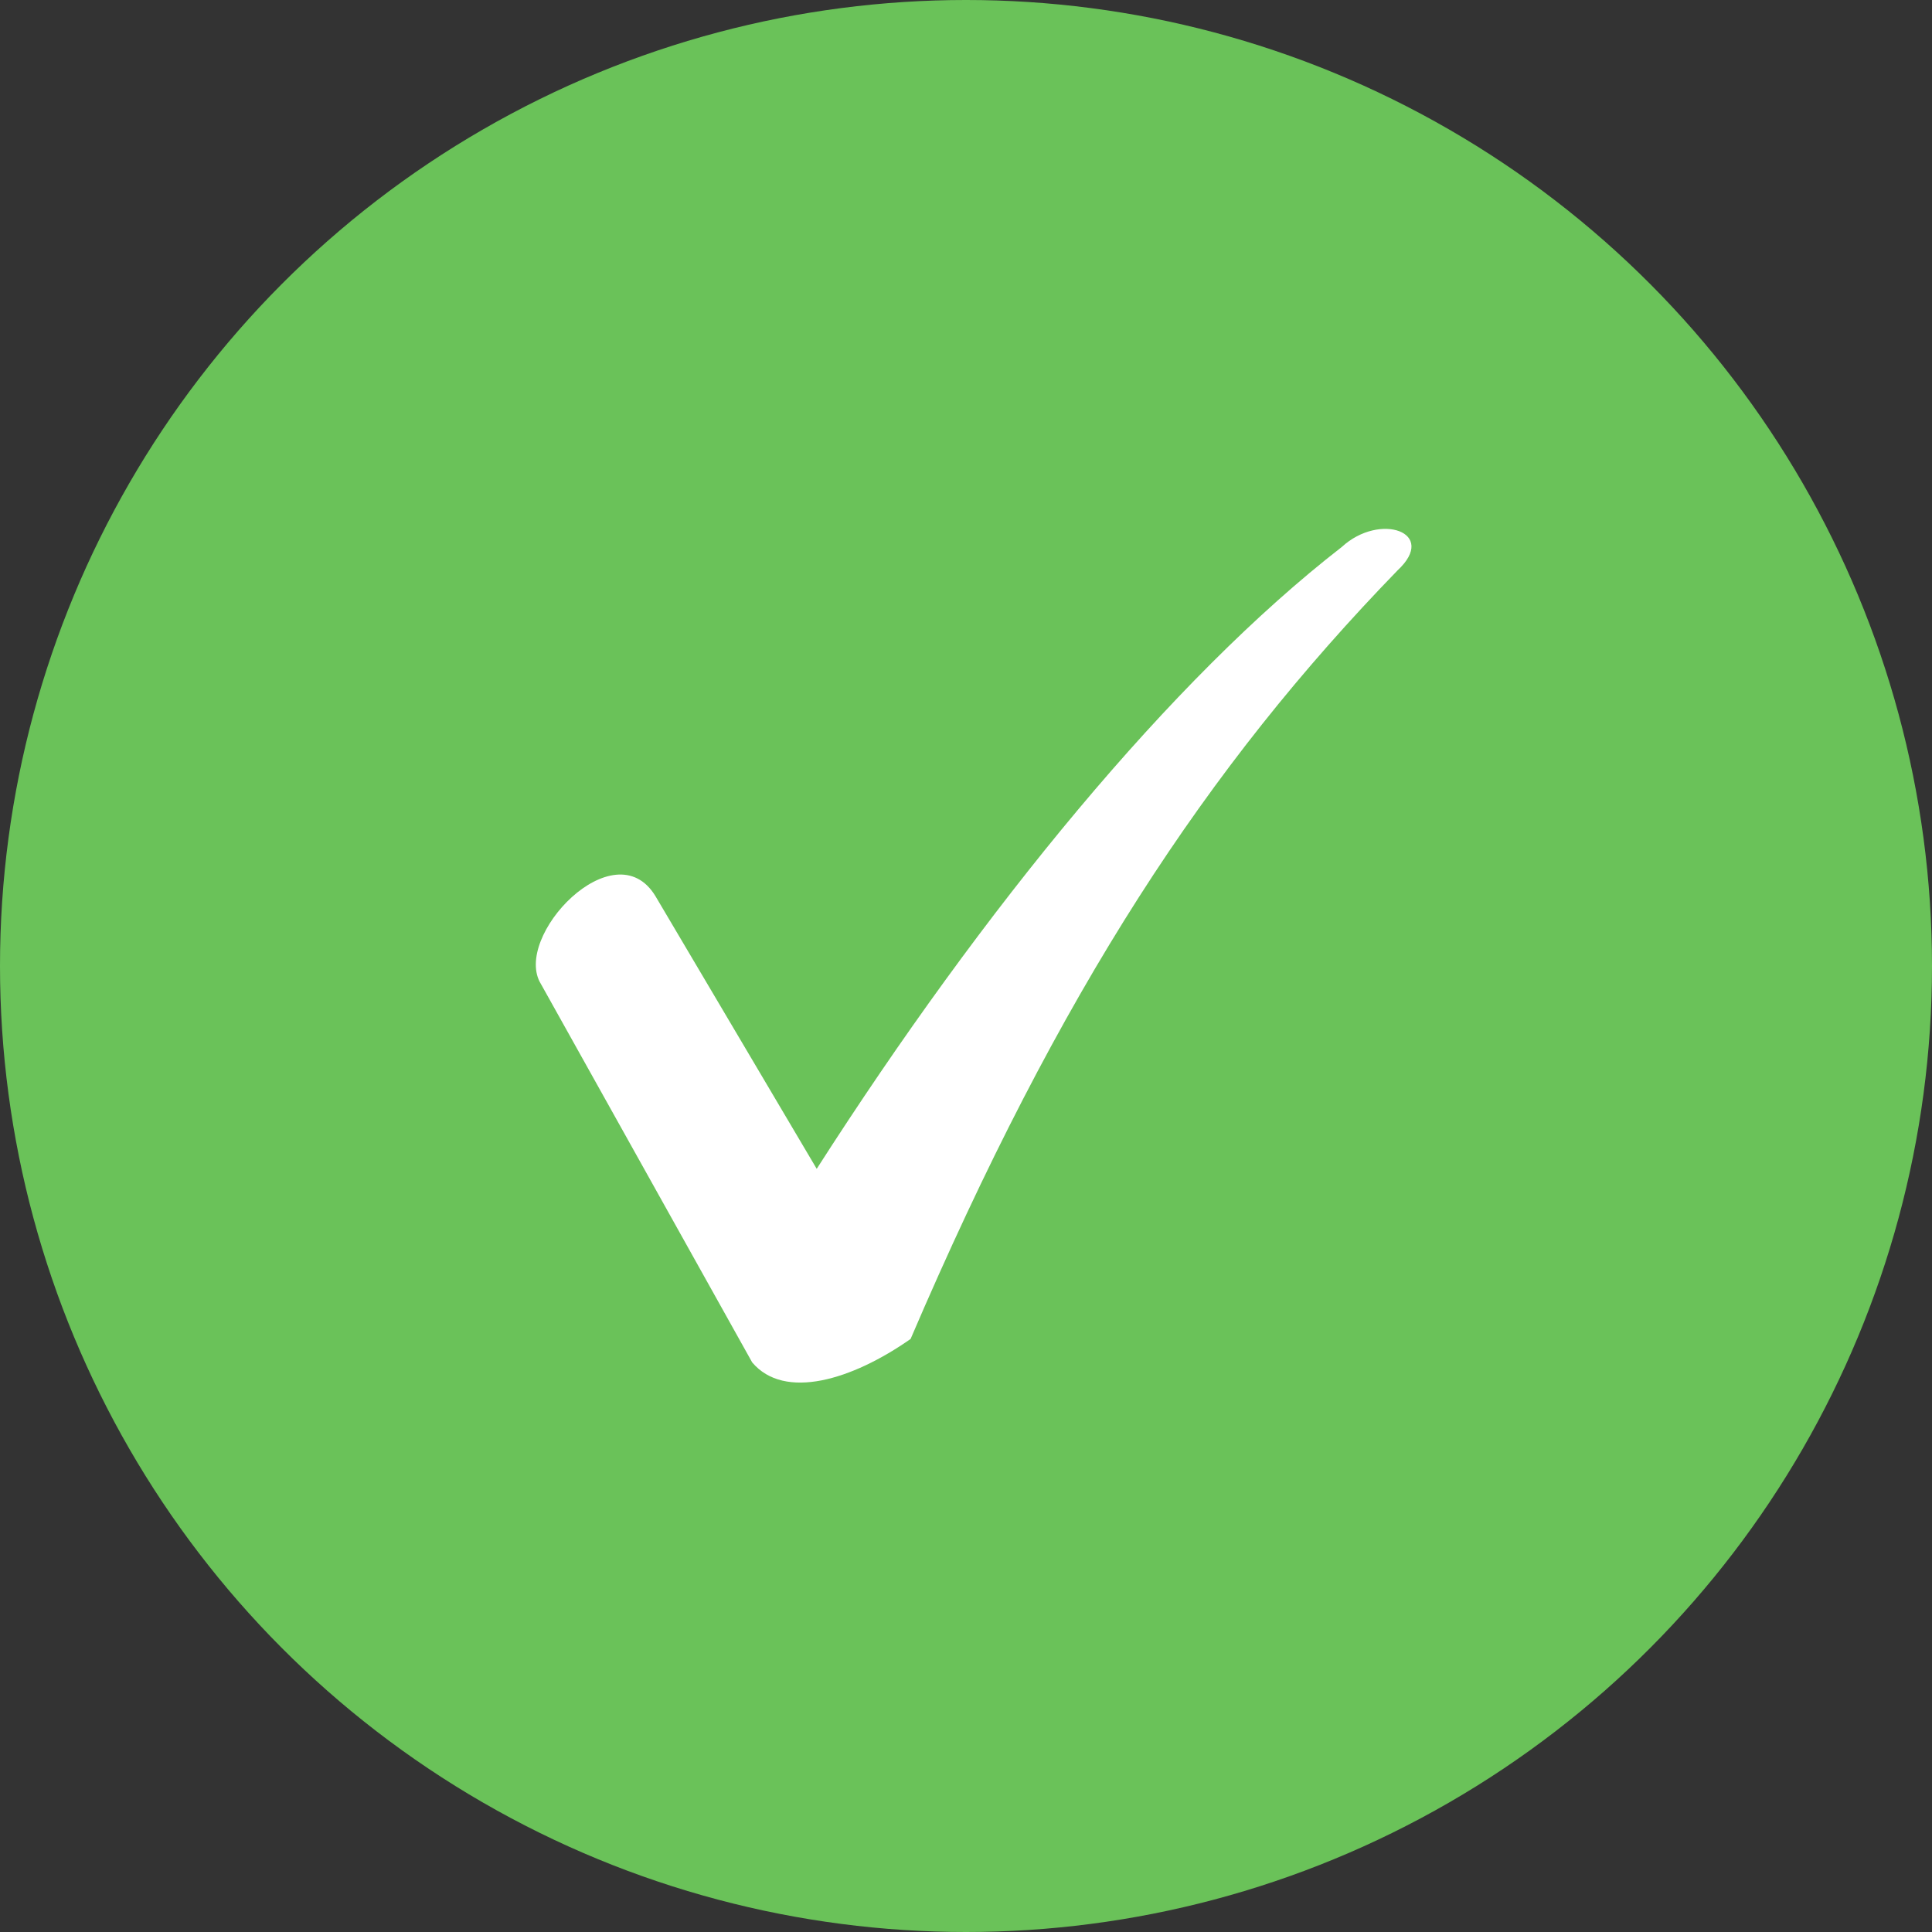 <svg xmlns="http://www.w3.org/2000/svg" width="78" height="78" viewBox="0 0 78 78">
  <rect x="0" y="0" width="78" height="78" fill="#333333" stroke="none"/>
  <g id="tick" transform="translate(28 28.094)">
    <circle id="Ellipse_932" data-name="Ellipse 932" cx="39" cy="39" r="39" transform="translate(-28 -28.094)" fill="#6ac259"/>
    <g id="Group_3488" data-name="Group 3488" transform="translate(-6.368 -6.741)">
      <path id="Path_7702" data-name="Path 7702" d="M5.057,14.644,11.57,25.657C18.32,15.118,25.9,5.881,32.767.552c1.539-1.421,3.908-.592,2.25.947C27.32,9.434,21.4,18.433,15.36,32.525c-2.368,1.658-5.092,2.487-6.395.947L.439,18.2C-.745,16.3,3.4,11.921,5.057,14.644Z" transform="translate(-0.229 0.179)" fill="#fff"/>
    </g>
  </g>
</svg>

